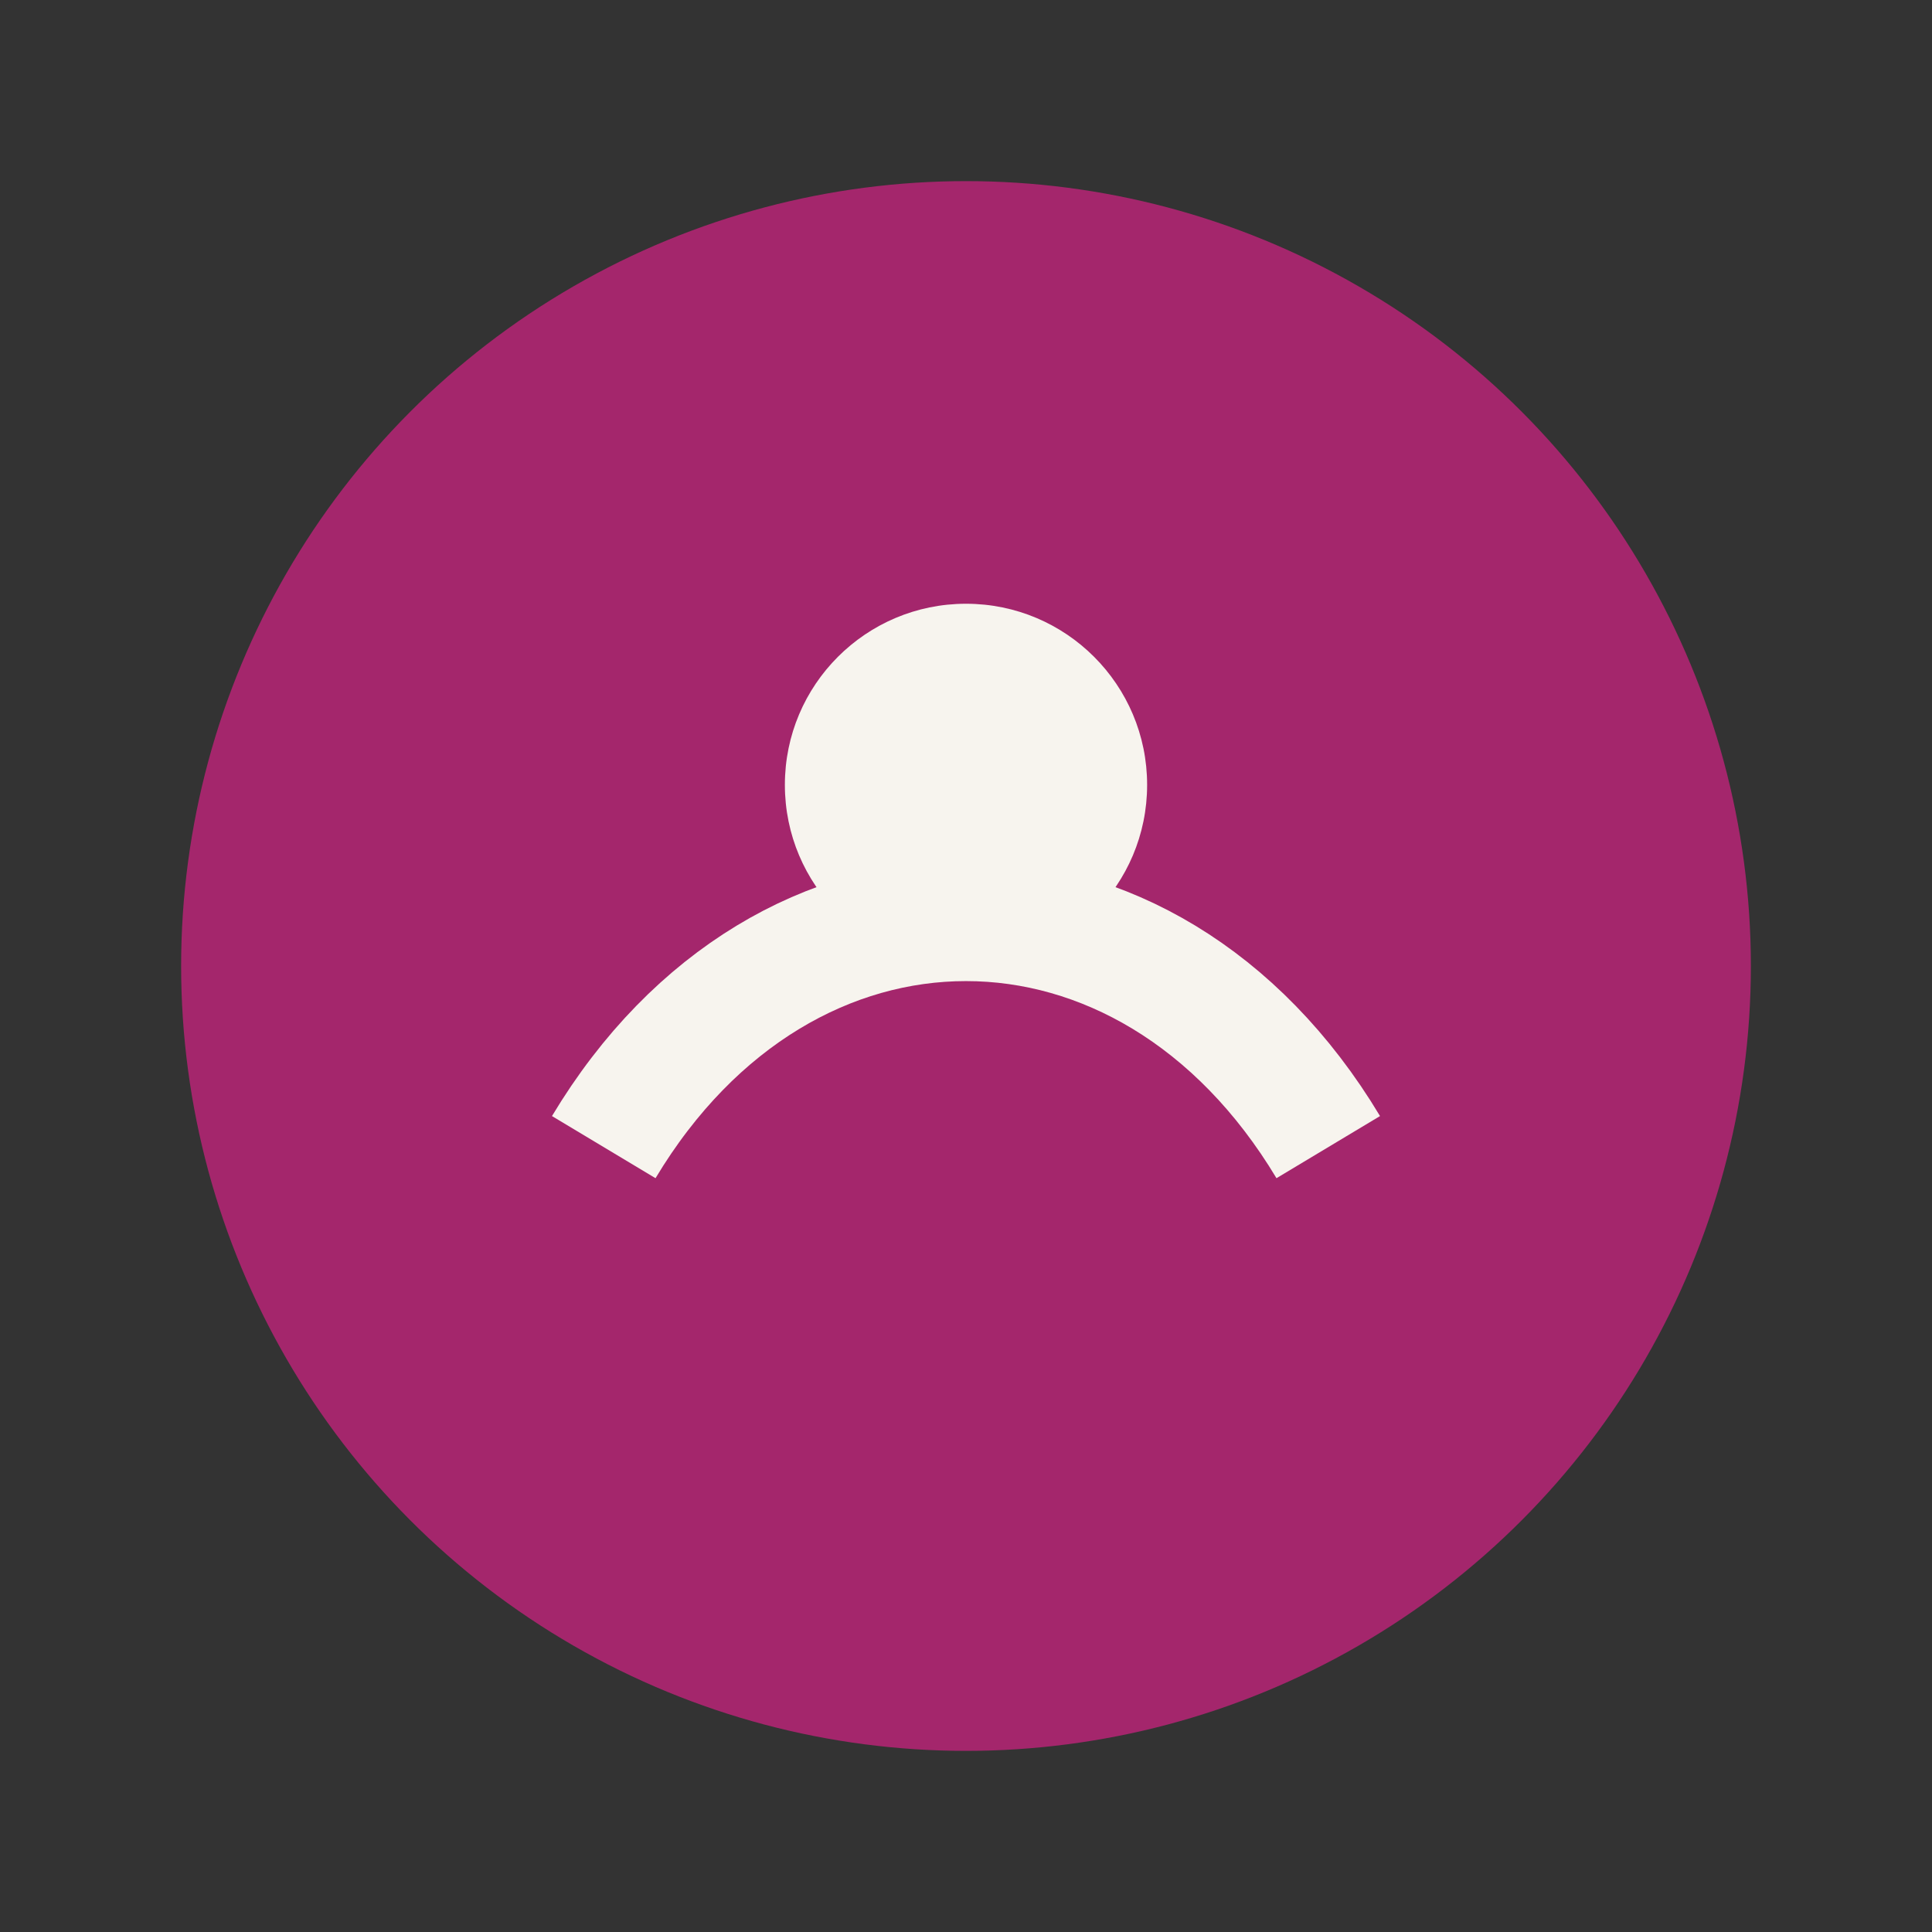 <?xml version="1.0" encoding="UTF-8"?>
<svg xmlns="http://www.w3.org/2000/svg" width="32" height="32" viewBox="0 0 32 32"><rect x="0" y="0" width="32" height="32" fill="#333333" stroke="none"/><circle cx="16" cy="16" r="13" fill="#A4266C"/><path d="M10 19c3-5 9-5 12 0" stroke="#F7F4EE" stroke-width="2" fill="none"/><circle cx="16" cy="13" r="3" fill="#F7F4EE"/></svg>